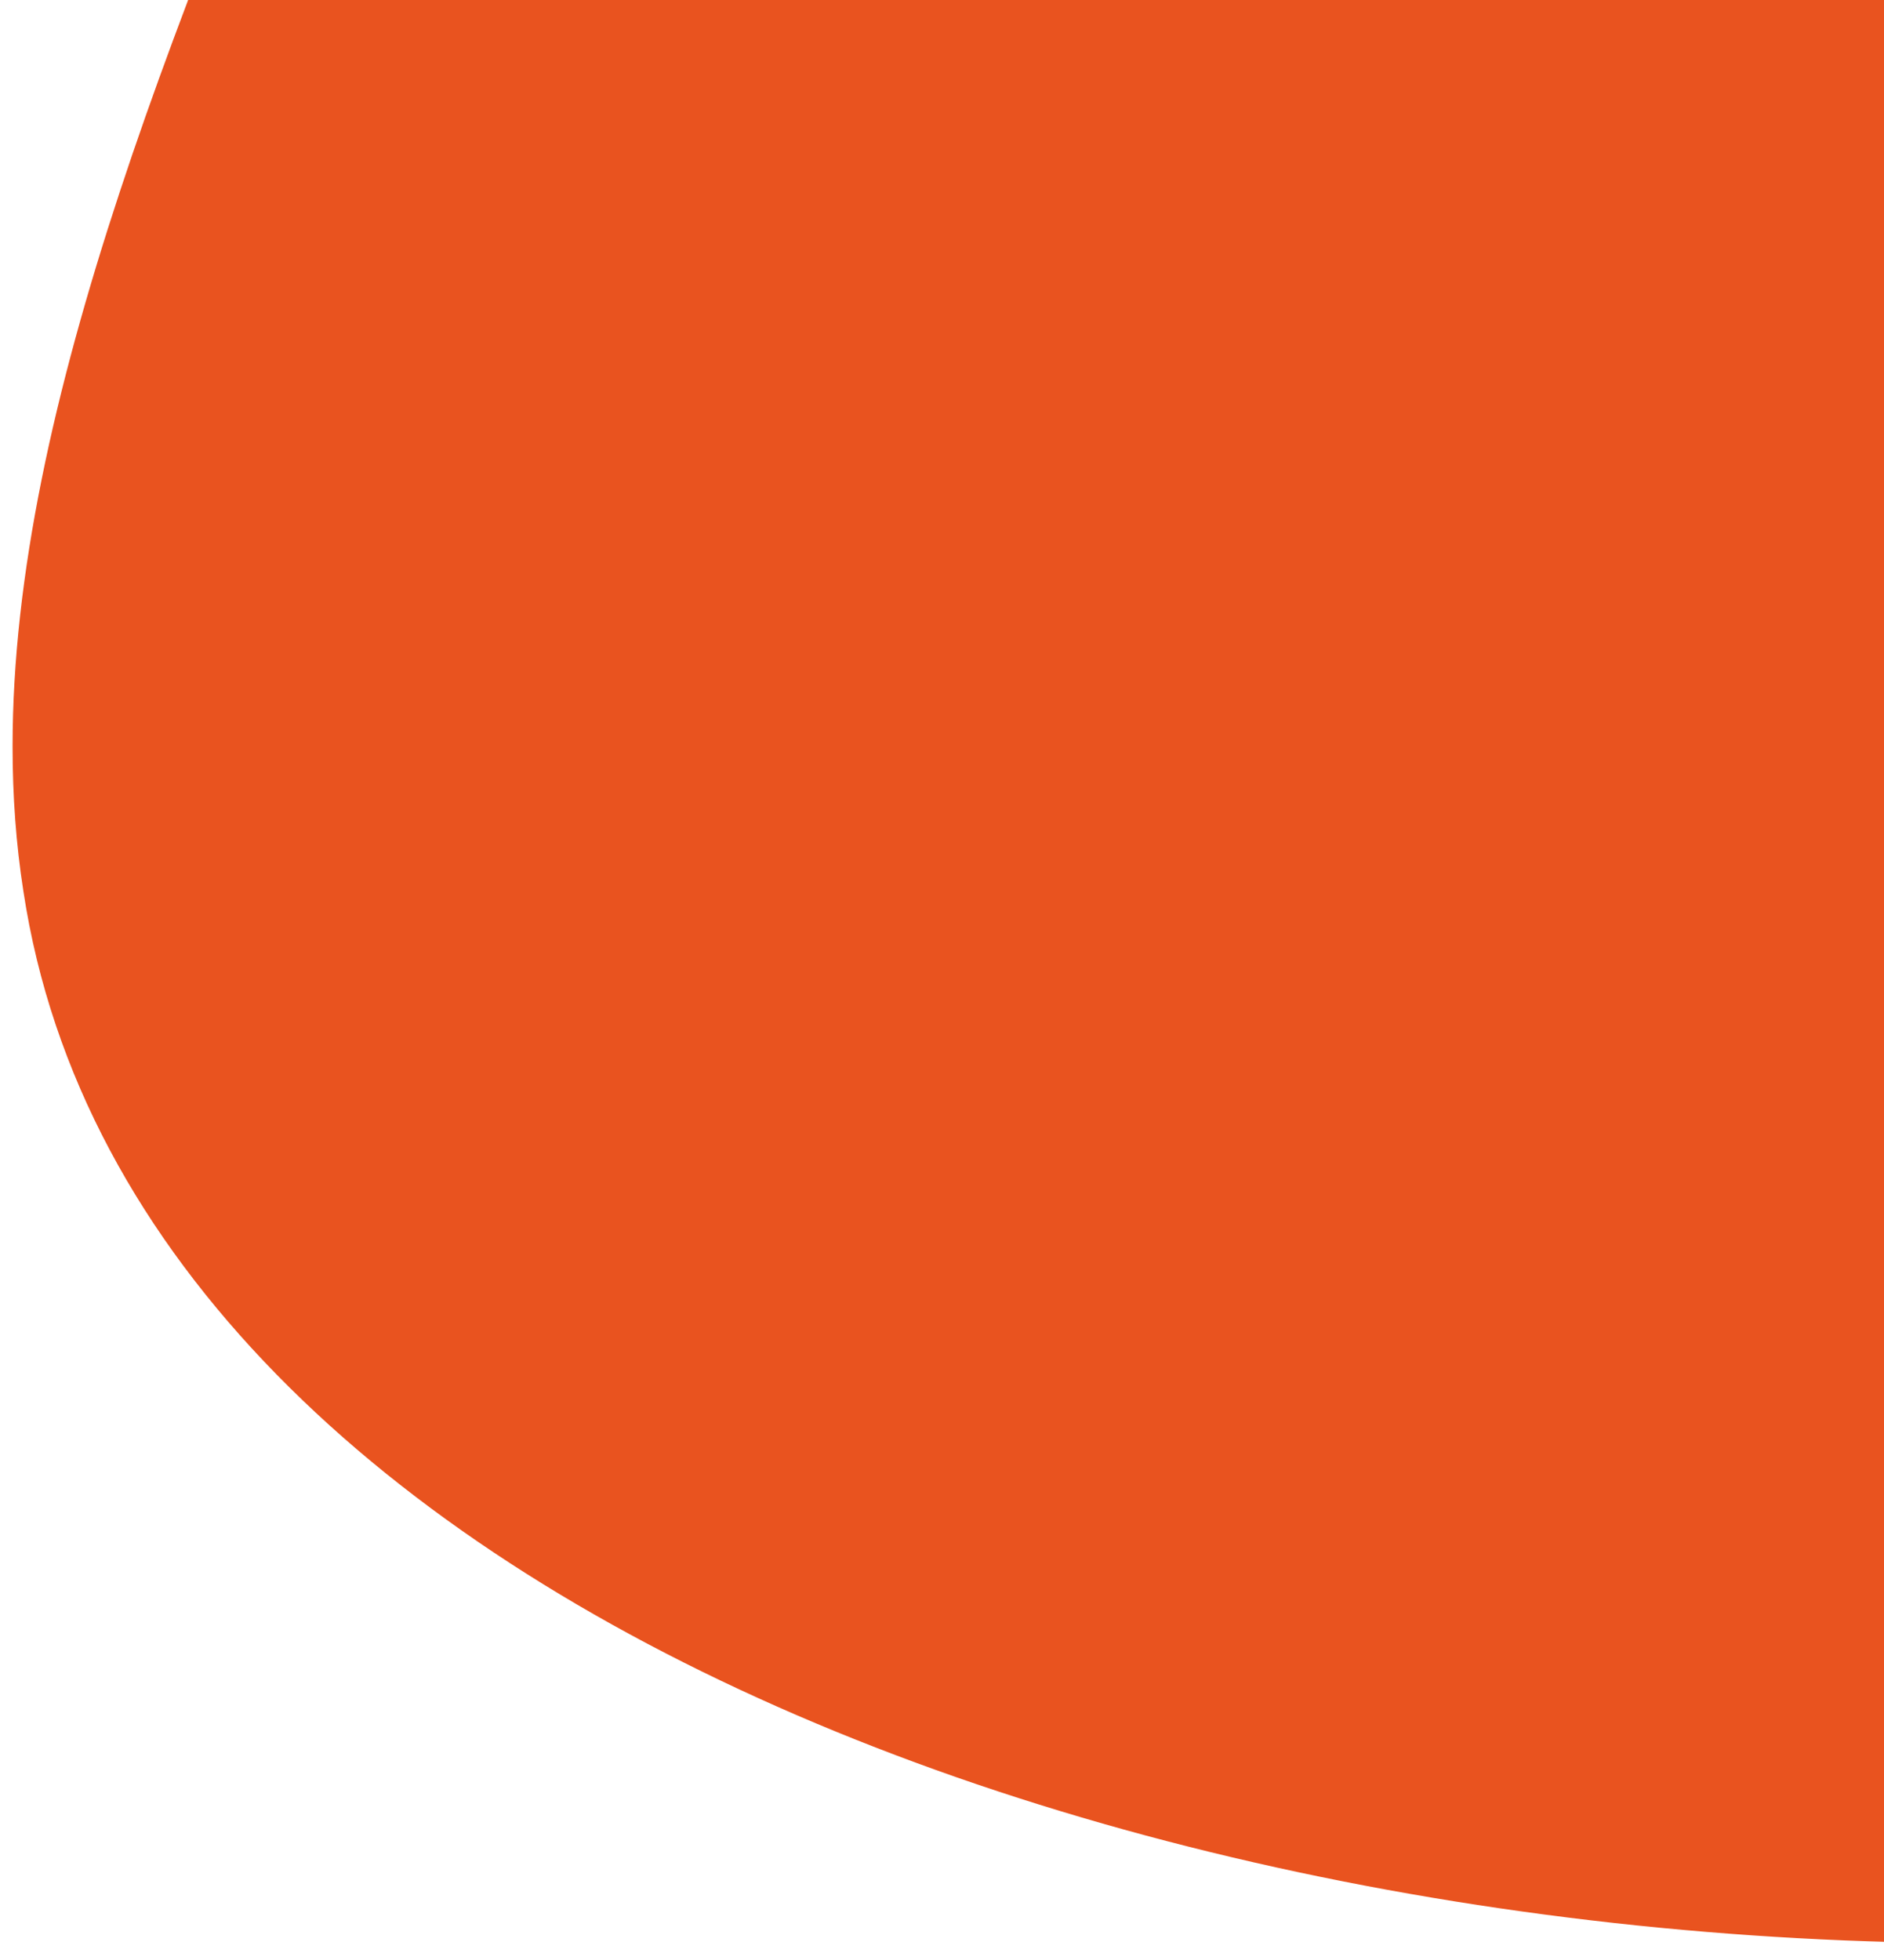 <svg width="100" height="104" viewBox="0 0 100 104" fill="none" xmlns="http://www.w3.org/2000/svg">
<path d="M0.667 39.614C0.667 42.233 0.85 44.785 1.241 47.287C7.163 86.306 66.114 106.416 117.347 102.662C175.973 98.105 219.072 63.329 239.54 43.003C270.064 12.793 285.949 -20.409 298.441 -49.178C310.676 -77.98 323.667 -112.003 323.667 -152.372C323.667 -153.126 323.667 -153.888 323.65 -154.65C323.426 -182.002 317.238 -234.32 278.264 -277.44C244.231 -315.092 190.536 -339.013 138.122 -339.875C109.778 -340.256 81.899 -334.373 59.618 -323.295C34.808 -310.965 19.447 -293.532 15.188 -272.858C10.772 -250.768 19.081 -223.855 27.872 -195.368C36.647 -166.939 45.729 -137.54 44.39 -108.373C42.868 -78.975 30.509 -49.576 19.605 -23.641C9.541 0.339 0.667 21.451 0.667 39.606" fill="url(#paint0_linear_6192_2587)"/>
<defs>
<linearGradient id="paint0_linear_6192_2587" x1="272.611" y1="-295.993" x2="268.054" y2="32.543" gradientUnits="userSpaceOnUse">
<stop stop-color="#E9531F"/>
<stop offset="1" stop-color="#E9531F"/>
</linearGradient>
</defs>
</svg>
